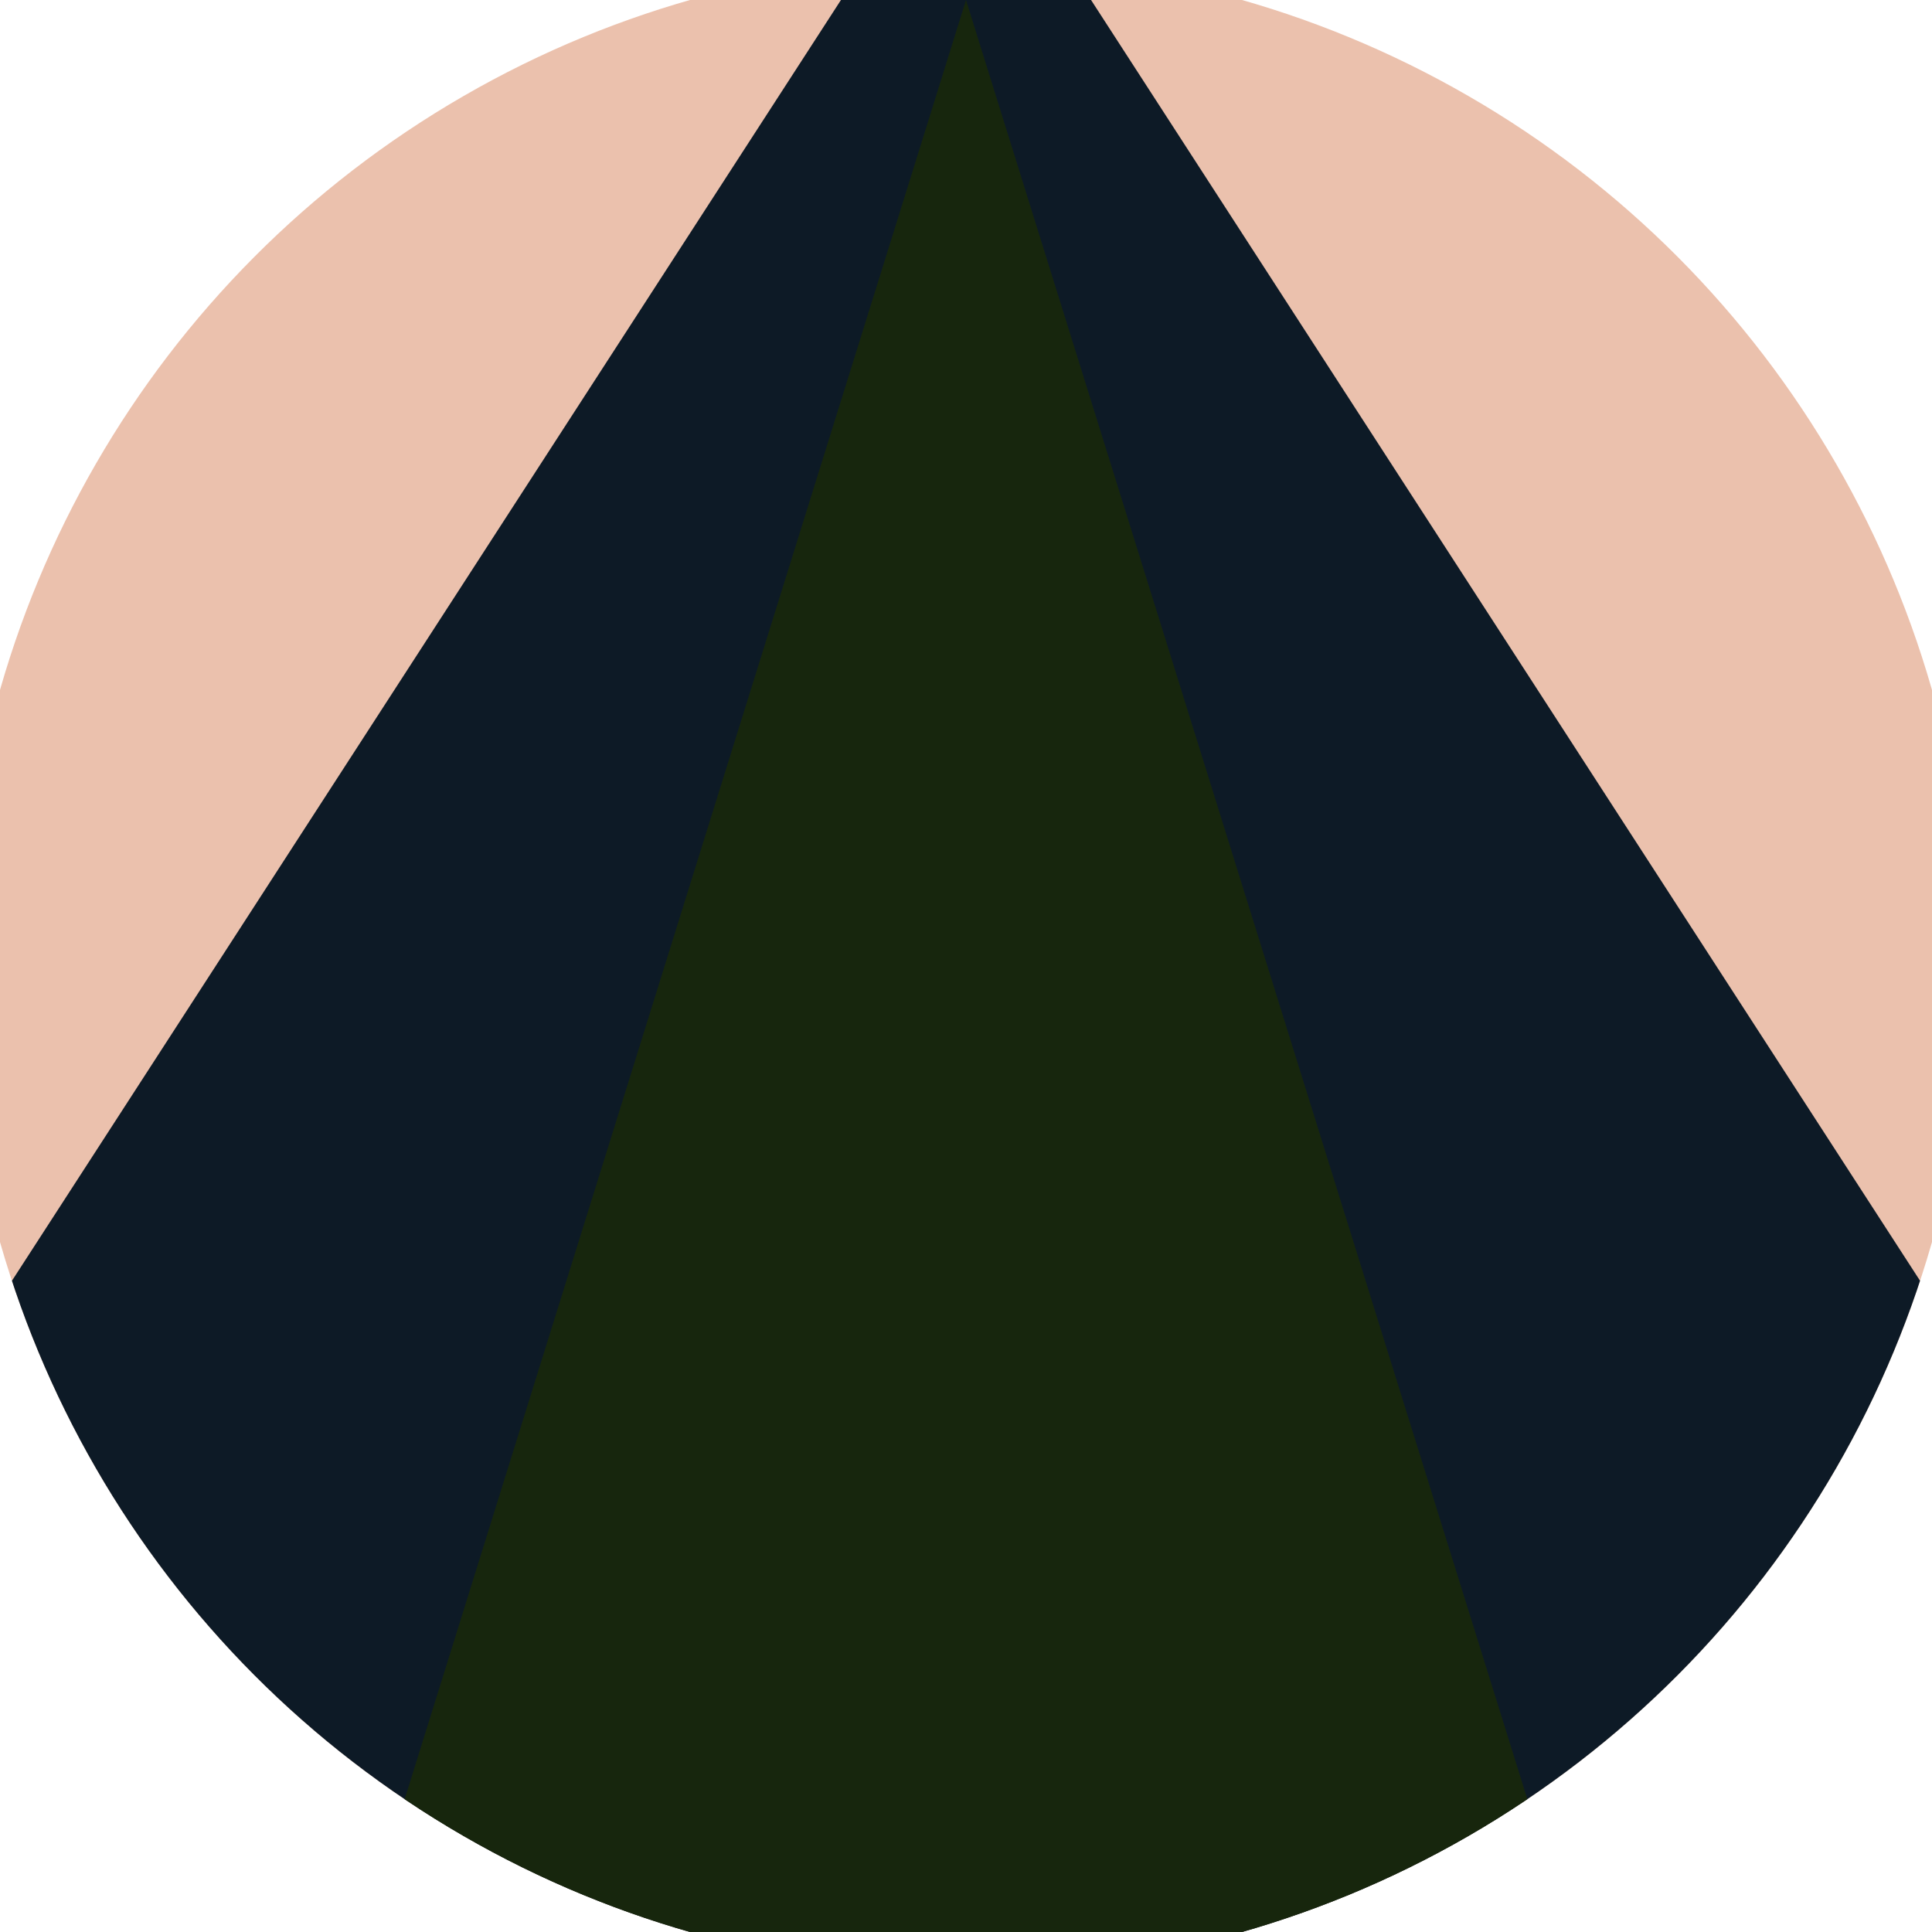 <svg xmlns="http://www.w3.org/2000/svg" width="128" height="128" viewBox="0 0 100 100" shape-rendering="geometricPrecision">
                            <defs>
                                <clipPath id="clip">
                                    <circle cx="50" cy="50" r="52" />
                                    <!--<rect x="0" y="0" width="100" height="100"/>-->
                                </clipPath>
                            </defs>
                            <g transform="rotate(0 50 50)">
                            <rect x="0" y="0" width="100" height="100" fill="#ebc1ad" clip-path="url(#clip)"/><path d="M 50 -10 L -21.2 100 H 121.2 Z" fill="#0d1a26" clip-path="url(#clip)"/><path d="M 50 0 L 18.8 100 H 81.2 Z" fill="#17260d" clip-path="url(#clip)"/></g></svg>